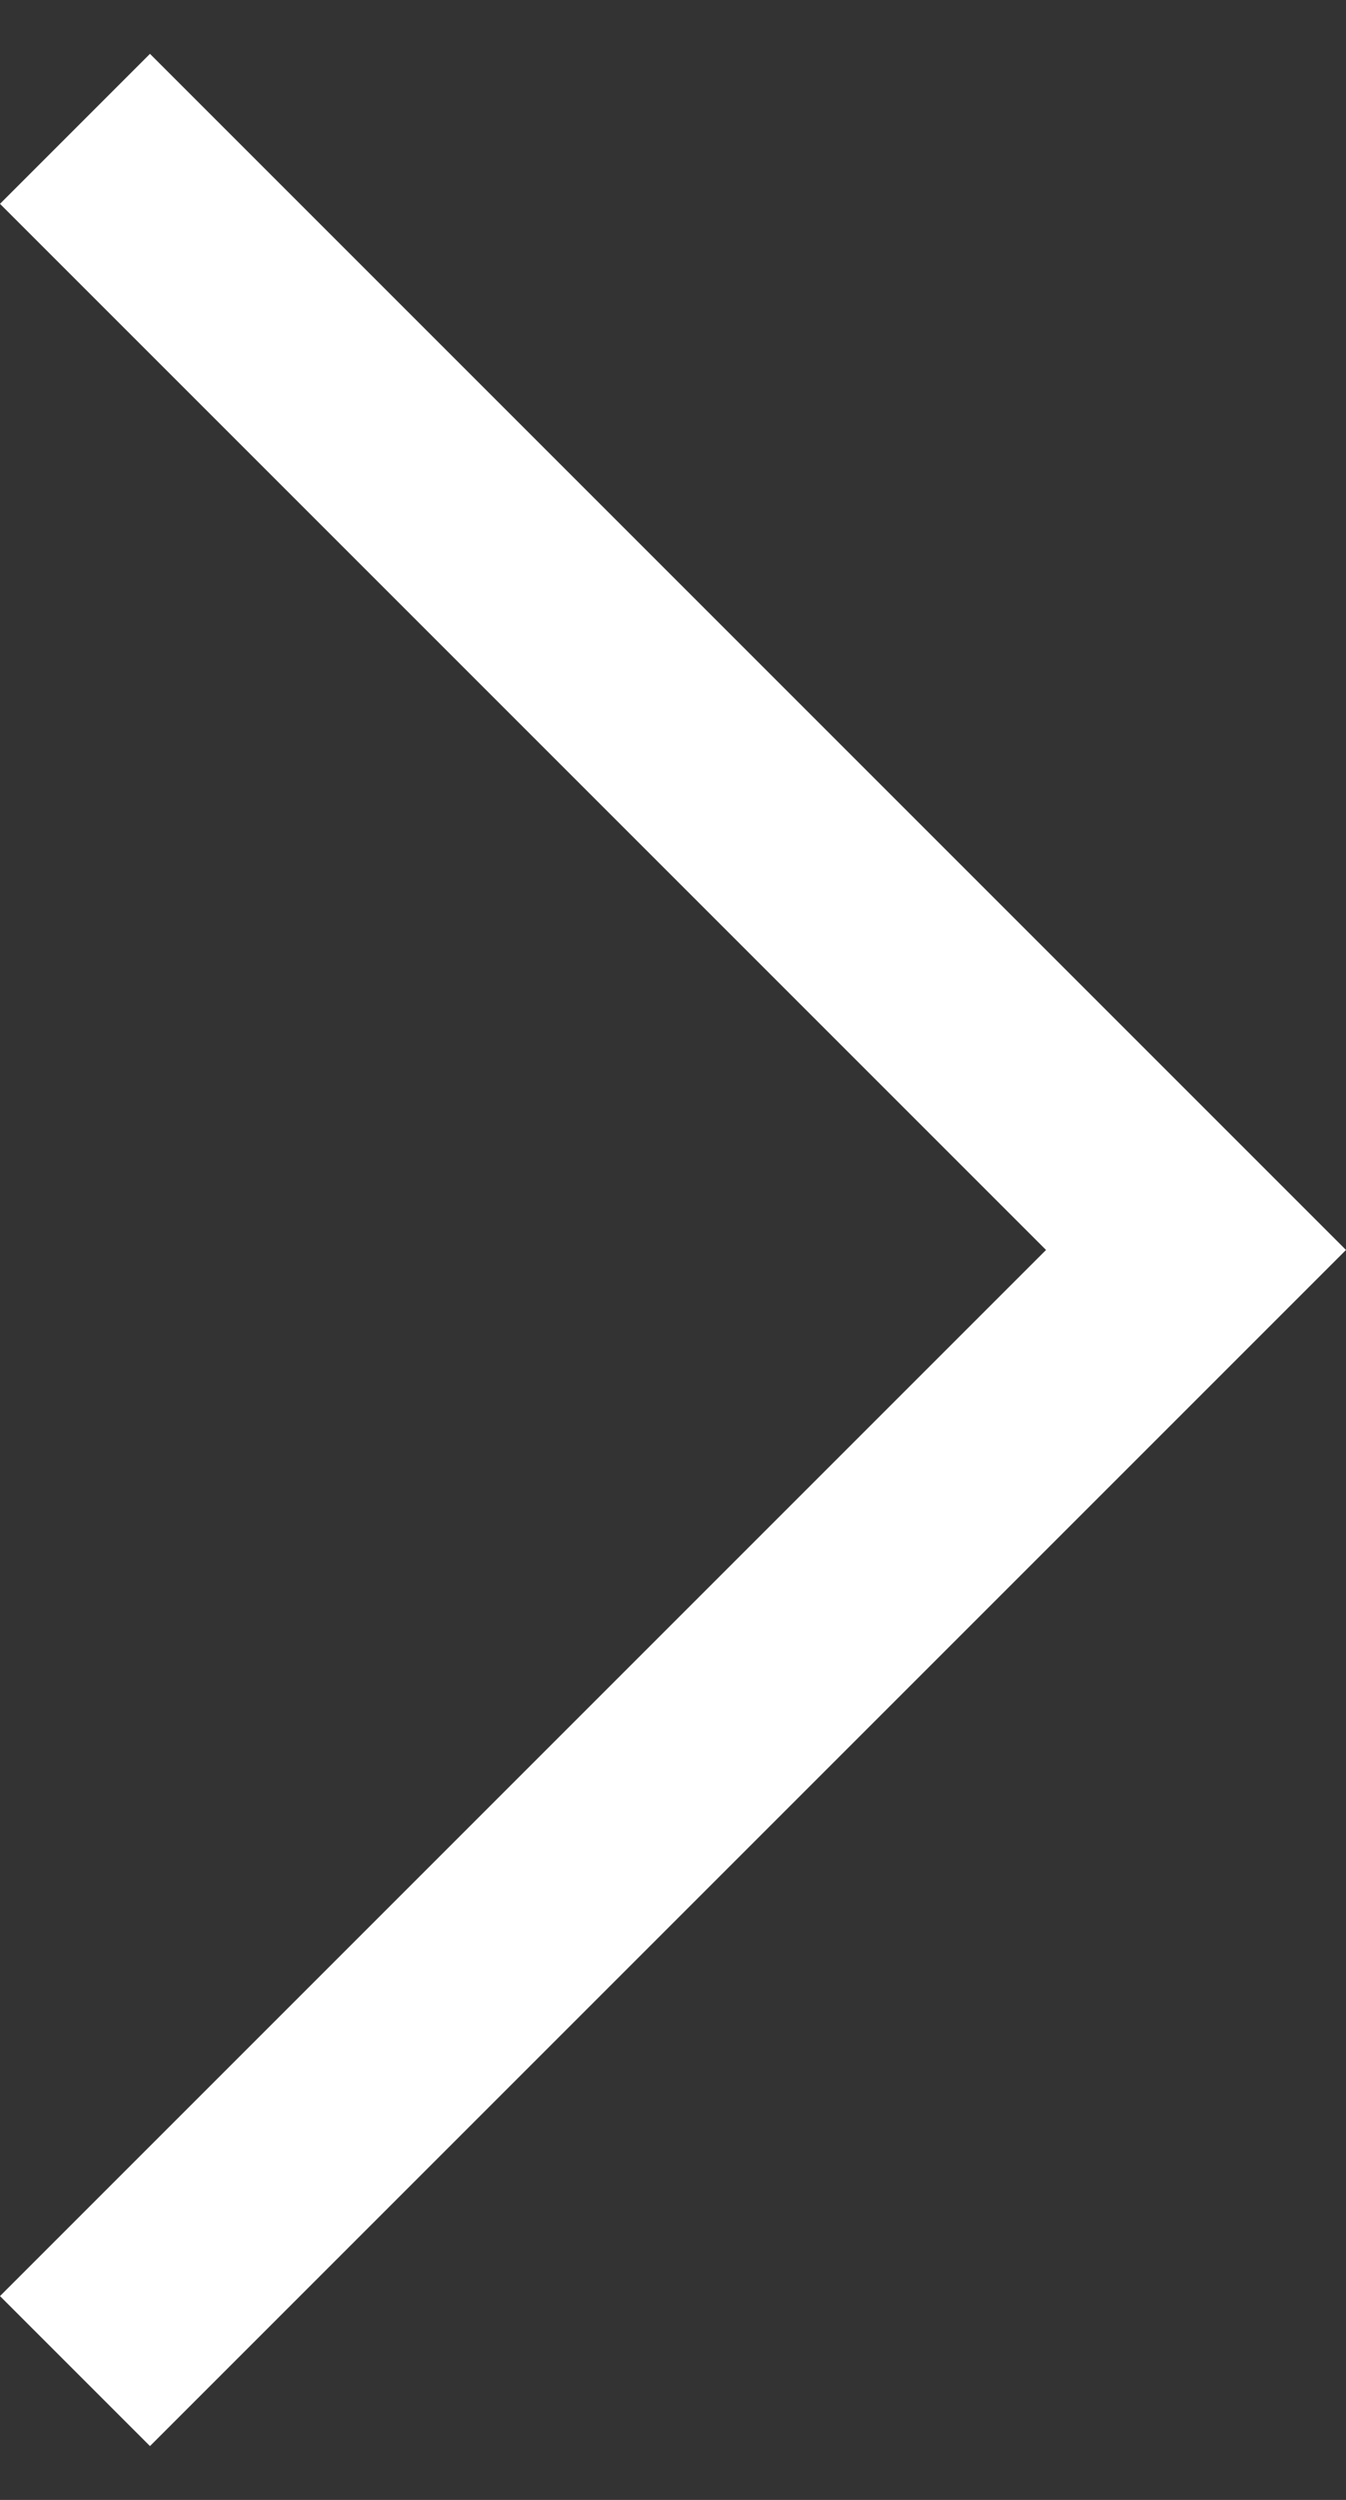 <svg id="Ticker_Tape_-_arrow" data-name="Ticker Tape - arrow" xmlns="http://www.w3.org/2000/svg" width="7" height="13" viewBox="0 0 7 13"><rect x="0" y="0" width="7" height="13" fill="#333333" stroke="none"/><defs><style>.cls-1{fill:#fff;}</style></defs><title>ticker-tape-arrow</title><path class="cls-1" d="M.78.28,0,1.06,5.44,6.5,0,11.94l.78.78L7,6.5Z"/></svg>